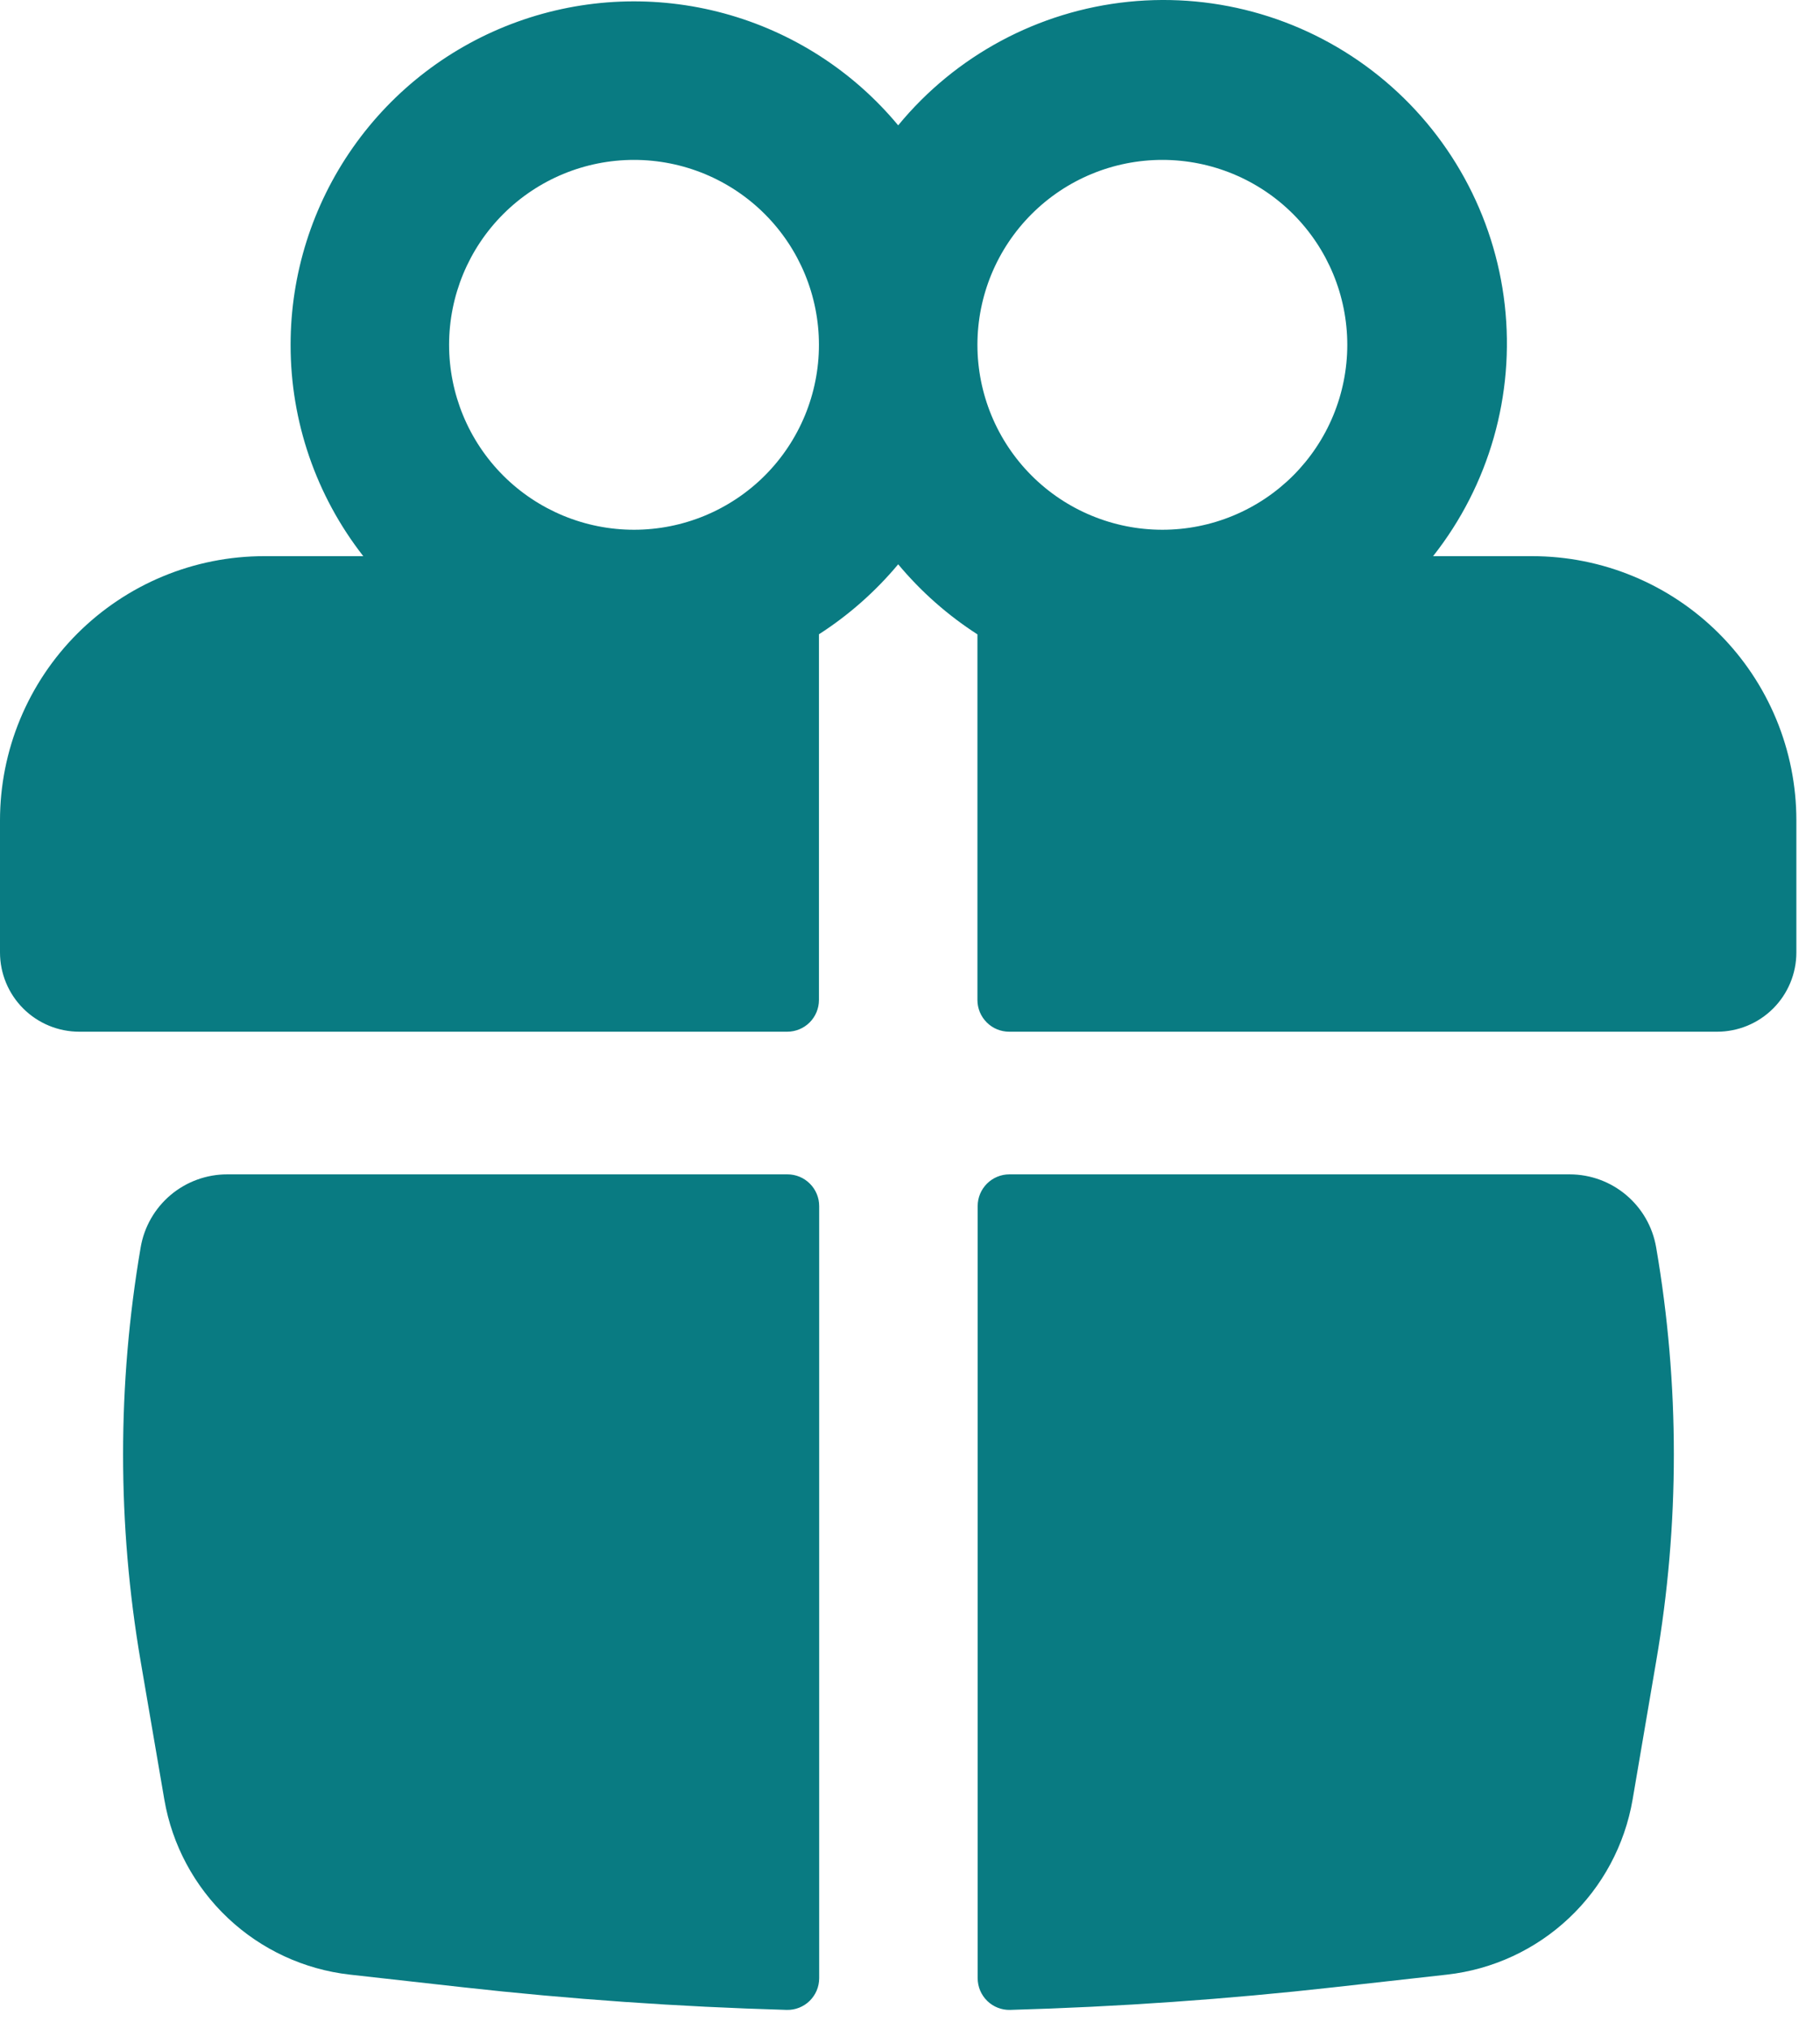 <?xml version="1.0" encoding="UTF-8"?> <svg xmlns="http://www.w3.org/2000/svg" width="61" height="68" viewBox="0 0 61 68" fill="none"><path fill-rule="evenodd" clip-rule="evenodd" d="M9.74 11.557C9.739 9.19 10.469 6.88 11.829 4.943C13.189 3.005 15.113 1.534 17.34 0.73C19.566 -0.074 21.986 -0.172 24.27 0.449C26.555 1.07 28.592 2.38 30.104 4.201C32.03 1.858 34.803 0.37 37.82 0.06C40.837 -0.25 43.854 0.644 46.216 2.546C48.578 4.448 50.094 7.206 50.434 10.22C50.774 13.233 49.911 16.26 48.032 18.64H51.354C52.517 18.64 53.668 18.869 54.742 19.314C55.817 19.759 56.793 20.412 57.615 21.234C58.437 22.056 59.089 23.032 59.534 24.106C59.979 25.18 60.208 26.332 60.208 27.495V31.922C60.208 32.626 59.928 33.302 59.43 33.8C58.932 34.298 58.257 34.578 57.552 34.578H33.823C33.683 34.578 33.545 34.55 33.416 34.497C33.287 34.444 33.17 34.365 33.072 34.267C32.973 34.168 32.895 34.051 32.841 33.922C32.788 33.793 32.76 33.655 32.76 33.516V21.261C31.761 20.618 30.865 19.826 30.104 18.913C29.343 19.825 28.447 20.616 27.448 21.258V33.516C27.448 33.797 27.336 34.068 27.137 34.267C26.938 34.466 26.667 34.578 26.385 34.578H2.656C1.952 34.578 1.276 34.298 0.778 33.8C0.28 33.302 0 32.626 0 31.922V27.495C0 26.332 0.229 25.18 0.674 24.106C1.119 23.032 1.771 22.056 2.593 21.234C3.416 20.412 4.392 19.759 5.466 19.314C6.54 18.869 7.691 18.64 8.854 18.64H12.176C10.595 16.618 9.737 14.124 9.74 11.557ZM27.448 11.557C27.448 9.913 26.795 8.337 25.633 7.175C24.47 6.012 22.894 5.359 21.25 5.359C19.606 5.359 18.03 6.012 16.867 7.175C15.705 8.337 15.052 9.913 15.052 11.557C15.052 13.201 15.705 14.777 16.867 15.94C18.03 17.102 19.606 17.755 21.25 17.755C22.894 17.755 24.47 17.102 25.633 15.94C26.795 14.777 27.448 13.201 27.448 11.557ZM32.76 11.557C32.76 12.371 32.921 13.177 33.232 13.929C33.544 14.681 34 15.364 34.576 15.94C35.151 16.515 35.834 16.972 36.587 17.283C37.339 17.595 38.144 17.755 38.958 17.755C39.772 17.755 40.578 17.595 41.33 17.283C42.082 16.972 42.765 16.515 43.341 15.94C43.916 15.364 44.373 14.681 44.684 13.929C44.996 13.177 45.156 12.371 45.156 11.557C45.156 9.913 44.503 8.337 43.341 7.175C42.179 6.012 40.602 5.359 38.958 5.359C37.315 5.359 35.738 6.012 34.576 7.175C33.413 8.337 32.76 9.913 32.76 11.557Z" fill="#097B82"></path><path d="M27.456 40.422C27.456 40.14 27.344 39.87 27.144 39.671C26.945 39.471 26.675 39.359 26.393 39.359H7.619C6.923 39.358 6.249 39.604 5.717 40.052C5.186 40.501 4.83 41.124 4.714 41.81C3.929 46.4 3.929 51.09 4.714 55.679L5.508 60.315C5.769 61.834 6.517 63.227 7.638 64.284C8.758 65.342 10.192 66.007 11.723 66.18L15.495 66.602C19.115 67.006 22.74 67.259 26.372 67.363C26.513 67.366 26.653 67.341 26.784 67.289C26.915 67.237 27.035 67.16 27.136 67.061C27.236 66.962 27.317 66.845 27.372 66.715C27.427 66.585 27.455 66.445 27.456 66.304V40.422ZM33.852 67.363C33.711 67.366 33.571 67.341 33.44 67.289C33.308 67.237 33.189 67.16 33.088 67.061C32.987 66.962 32.907 66.845 32.852 66.715C32.797 66.585 32.769 66.445 32.768 66.304V40.422C32.768 40.14 32.88 39.87 33.079 39.671C33.279 39.471 33.549 39.359 33.831 39.359H52.605C54.043 39.359 55.268 40.394 55.509 41.81C56.299 46.4 56.299 51.089 55.509 55.679L54.719 60.315C54.457 61.835 53.71 63.228 52.588 64.285C51.467 65.343 50.032 66.008 48.5 66.18L44.728 66.602C41.115 67.007 37.486 67.26 33.852 67.363Z" fill="#097B82"></path></svg> 